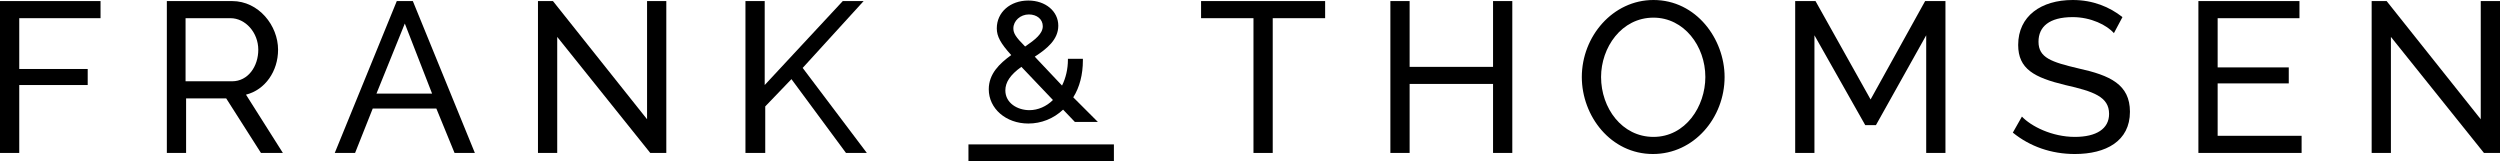 <?xml version="1.0" encoding="utf-8"?>
<!-- Generator: Adobe Illustrator 24.0.3, SVG Export Plug-In . SVG Version: 6.00 Build 0)  -->
<svg version="1.1" id="Lager_1" xmlns="http://www.w3.org/2000/svg" xmlns:xlink="http://www.w3.org/1999/xlink" x="0px" y="0px"
	 viewBox="0 0 467.5 30.2" style="enable-background:new 0 0 467.5 30.2;" xml:space="preserve">
<path d="M0,28.6V0.2h18.8v3.2H3.6v9.5h12.8v3H3.6v12.7H0z"/>
<path d="M31.2,28.6V0.2h12.2c5,0,8.6,4.6,8.6,9.1c0,4-2.4,7.5-6,8.4l6.9,10.9h-4.1l-6.5-10.2h-7.5v10.2H31.2z M34.8,15.2h8.6
	c3,0,4.9-2.8,4.9-5.9c0-3.2-2.4-5.9-5.2-5.9h-8.4V15.2z"/>
<path d="M62.6,28.6L74.2,0.2h3l11.6,28.4H85l-3.4-8.3H69.7l-3.3,8.3H62.6z M75.7,4.4l-5.3,13.1h10.4L75.7,4.4z"/>
<path d="M104.2,6.9v21.7h-3.6V0.2h2.8L121,22.3V0.2h3.6v28.4h-3L104.2,6.9z"/>
<path d="M139.4,28.6V0.2h3.6v15.7l14.6-15.7h3.9l-11.4,12.5l12,15.9h-3.9L148,14.8l-4.9,5.1v8.7H139.4z"/>
<path d="M200.7,18.2c1.2-1.9,1.8-4.3,1.8-6.9l0-0.3h-2.8v0.2c0,1.7-0.4,3.4-1.1,4.8l-5.1-5.4c2.3-1.5,4.4-3.2,4.4-5.8
	c0-2.7-2.4-4.7-5.6-4.7c-3.4,0-5.9,2.2-5.9,5.2c0,1.5,0.7,2.8,2.7,5c-2.2,1.6-4.2,3.5-4.2,6.4c0,3.6,3.2,6.4,7.4,6.4
	c2.4,0,4.7-0.9,6.5-2.6l2.2,2.3h4.3L200.7,18.2z M189.5,5.3c0-1.4,1.3-2.6,2.9-2.6c1.5,0,2.6,0.9,2.6,2.2c0,1.4-1.4,2.5-3.3,3.8
	C189.9,6.9,189.5,6.2,189.5,5.3z M191,12.5l5.9,6.2c-1.2,1.2-2.8,1.9-4.4,1.9c-2.2,0-4.5-1.3-4.5-3.7C188,15.4,188.9,14,191,12.5z"
	/>
<path d="M247.8,3.4H238v25.2h-3.6V3.4h-9.8V0.2h23.2V3.4z"/>
<path d="M282.8,0.2v28.4h-3.6V15.7h-15.6v12.9h-3.6V0.2h3.6v12.3h15.6V0.2H282.8z"/>
<path d="M295.8,14.4c0-7.6,5.8-14.4,13.4-14.4c8,0,13.3,7.3,13.3,14.4c0,7.6-5.7,14.4-13.4,14.4C301.2,28.8,295.8,21.7,295.8,14.4z
	 M309.2,25.6c6,0,9.7-5.7,9.7-11.2c0-5.8-4-11.1-9.7-11.1c-6,0-9.8,5.6-9.8,11.1C299.4,20.2,303.3,25.6,309.2,25.6z"/>
<path d="M360.2,28.6v-22l-9.4,16.8h-2l-9.5-16.8v22h-3.6V0.2h3.8l10.3,18.4L360,0.2h3.8v28.4H360.2z"/>
<path d="M395.3,6.2c-1.3-1.5-4.3-3-7.7-3c-4.4,0-6.4,1.8-6.4,4.6c0,3,2.4,3.8,7.5,5c5.9,1.3,9.6,3,9.6,8.1c0,5.5-4.5,7.9-10.3,7.9
	c-4.4,0-8.4-1.4-11.6-4l1.7-3c1.7,1.8,5.6,3.8,9.9,3.8c4,0,6.4-1.5,6.4-4.3c0-3.2-2.9-4.2-8.2-5.4c-5.8-1.4-8.8-3-8.8-7.5
	c0-5.4,4.3-8.4,10.2-8.4c3.8,0,6.9,1.3,9.3,3.2L395.3,6.2z"/>
<path d="M430.4,25.4v3.2h-19.3V0.2H430v3.2h-15.3v9.2H428v3h-13.3v9.8H430.4z"/>
<path d="M447.1,6.9v21.7h-3.6V0.2h2.8l17.6,22.1V0.2h3.6v28.4h-3L447.1,6.9z"/>
<path d="M192.9,30.2h-11.8V27h27.2v3.2H192.9"/>
</svg>
